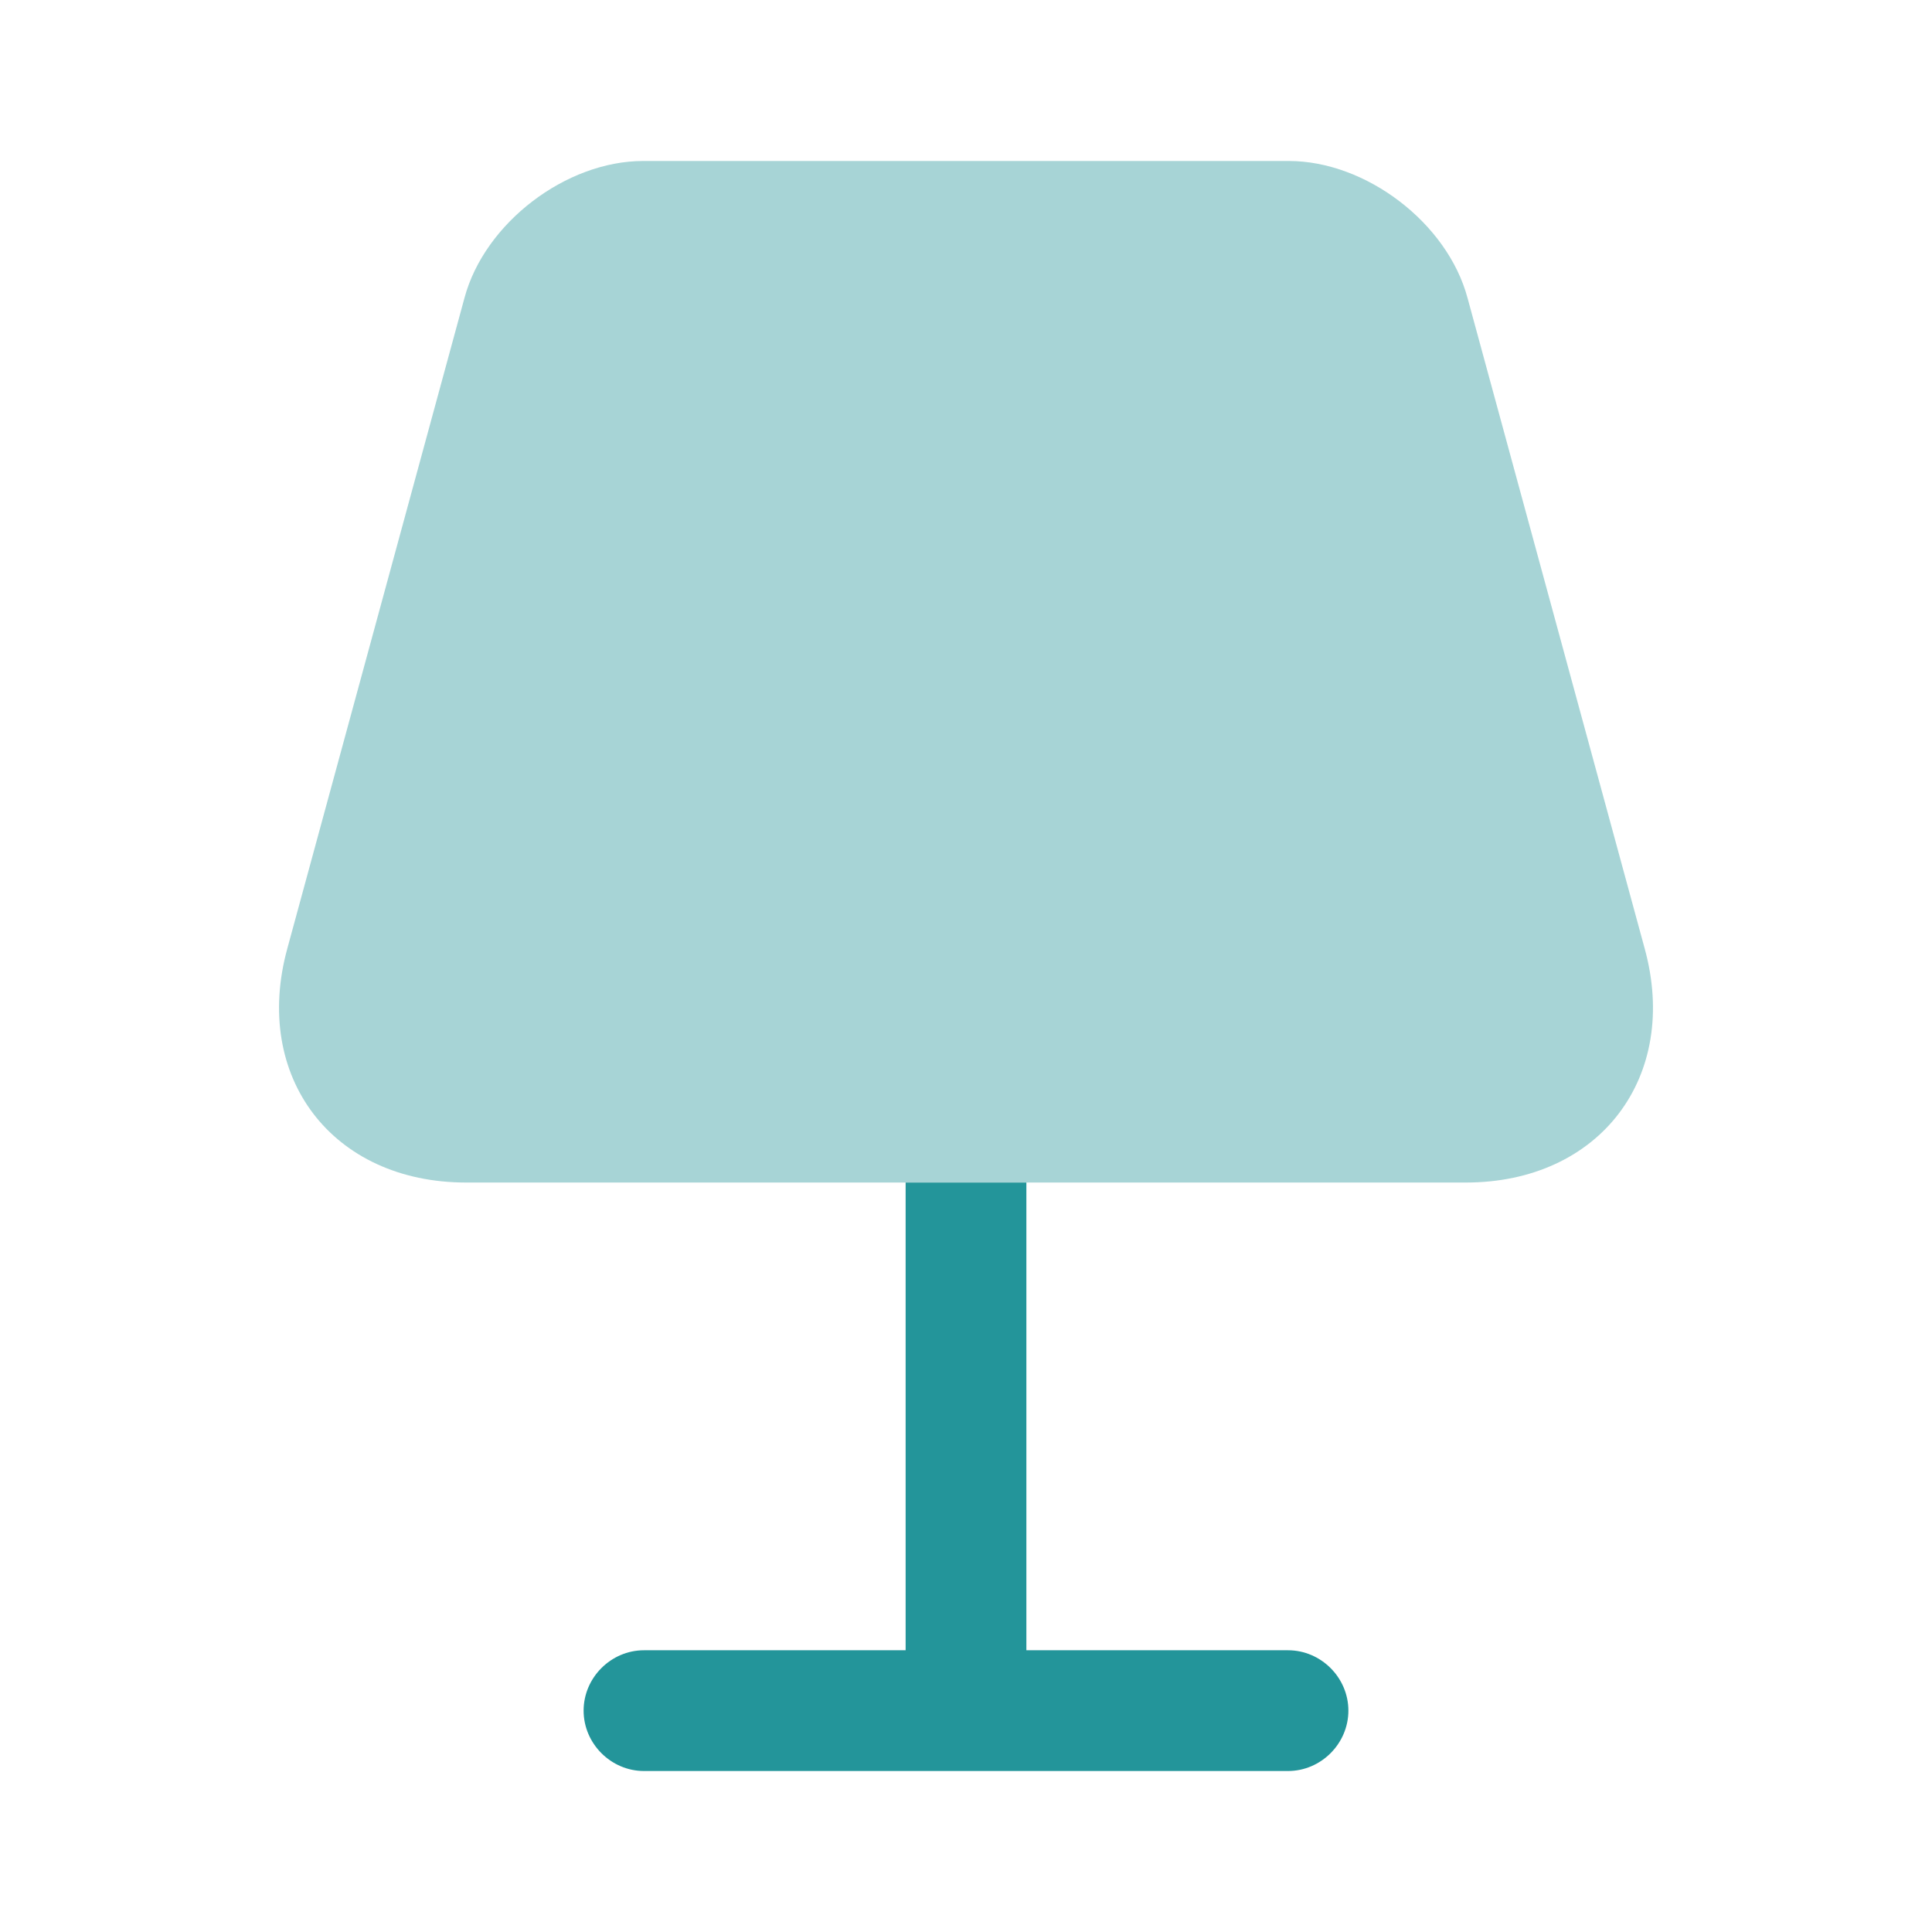 <svg xmlns="http://www.w3.org/2000/svg" width="64" height="64" viewBox="0 0 64 64" fill="none"><path opacity="0.4" d="M48.56 39.173H15.44C11.013 39.173 8.347 35.68 9.52 31.413L15.387 9.867C16.053 7.387 18.747 5.333 21.307 5.333H42.693C45.253 5.333 47.947 7.387 48.613 9.867L54.48 31.413C55.653 35.68 52.987 39.173 48.56 39.173Z" fill="#23959A"></path><path d="M44.667 56.667C44.667 57.76 43.76 58.667 42.667 58.667H21.333C20.24 58.667 19.333 57.76 19.333 56.667C19.333 55.573 20.24 54.667 21.333 54.667H30V39.173H34V54.667H42.667C43.76 54.667 44.667 55.573 44.667 56.667Z" fill="#23959A"></path></svg>